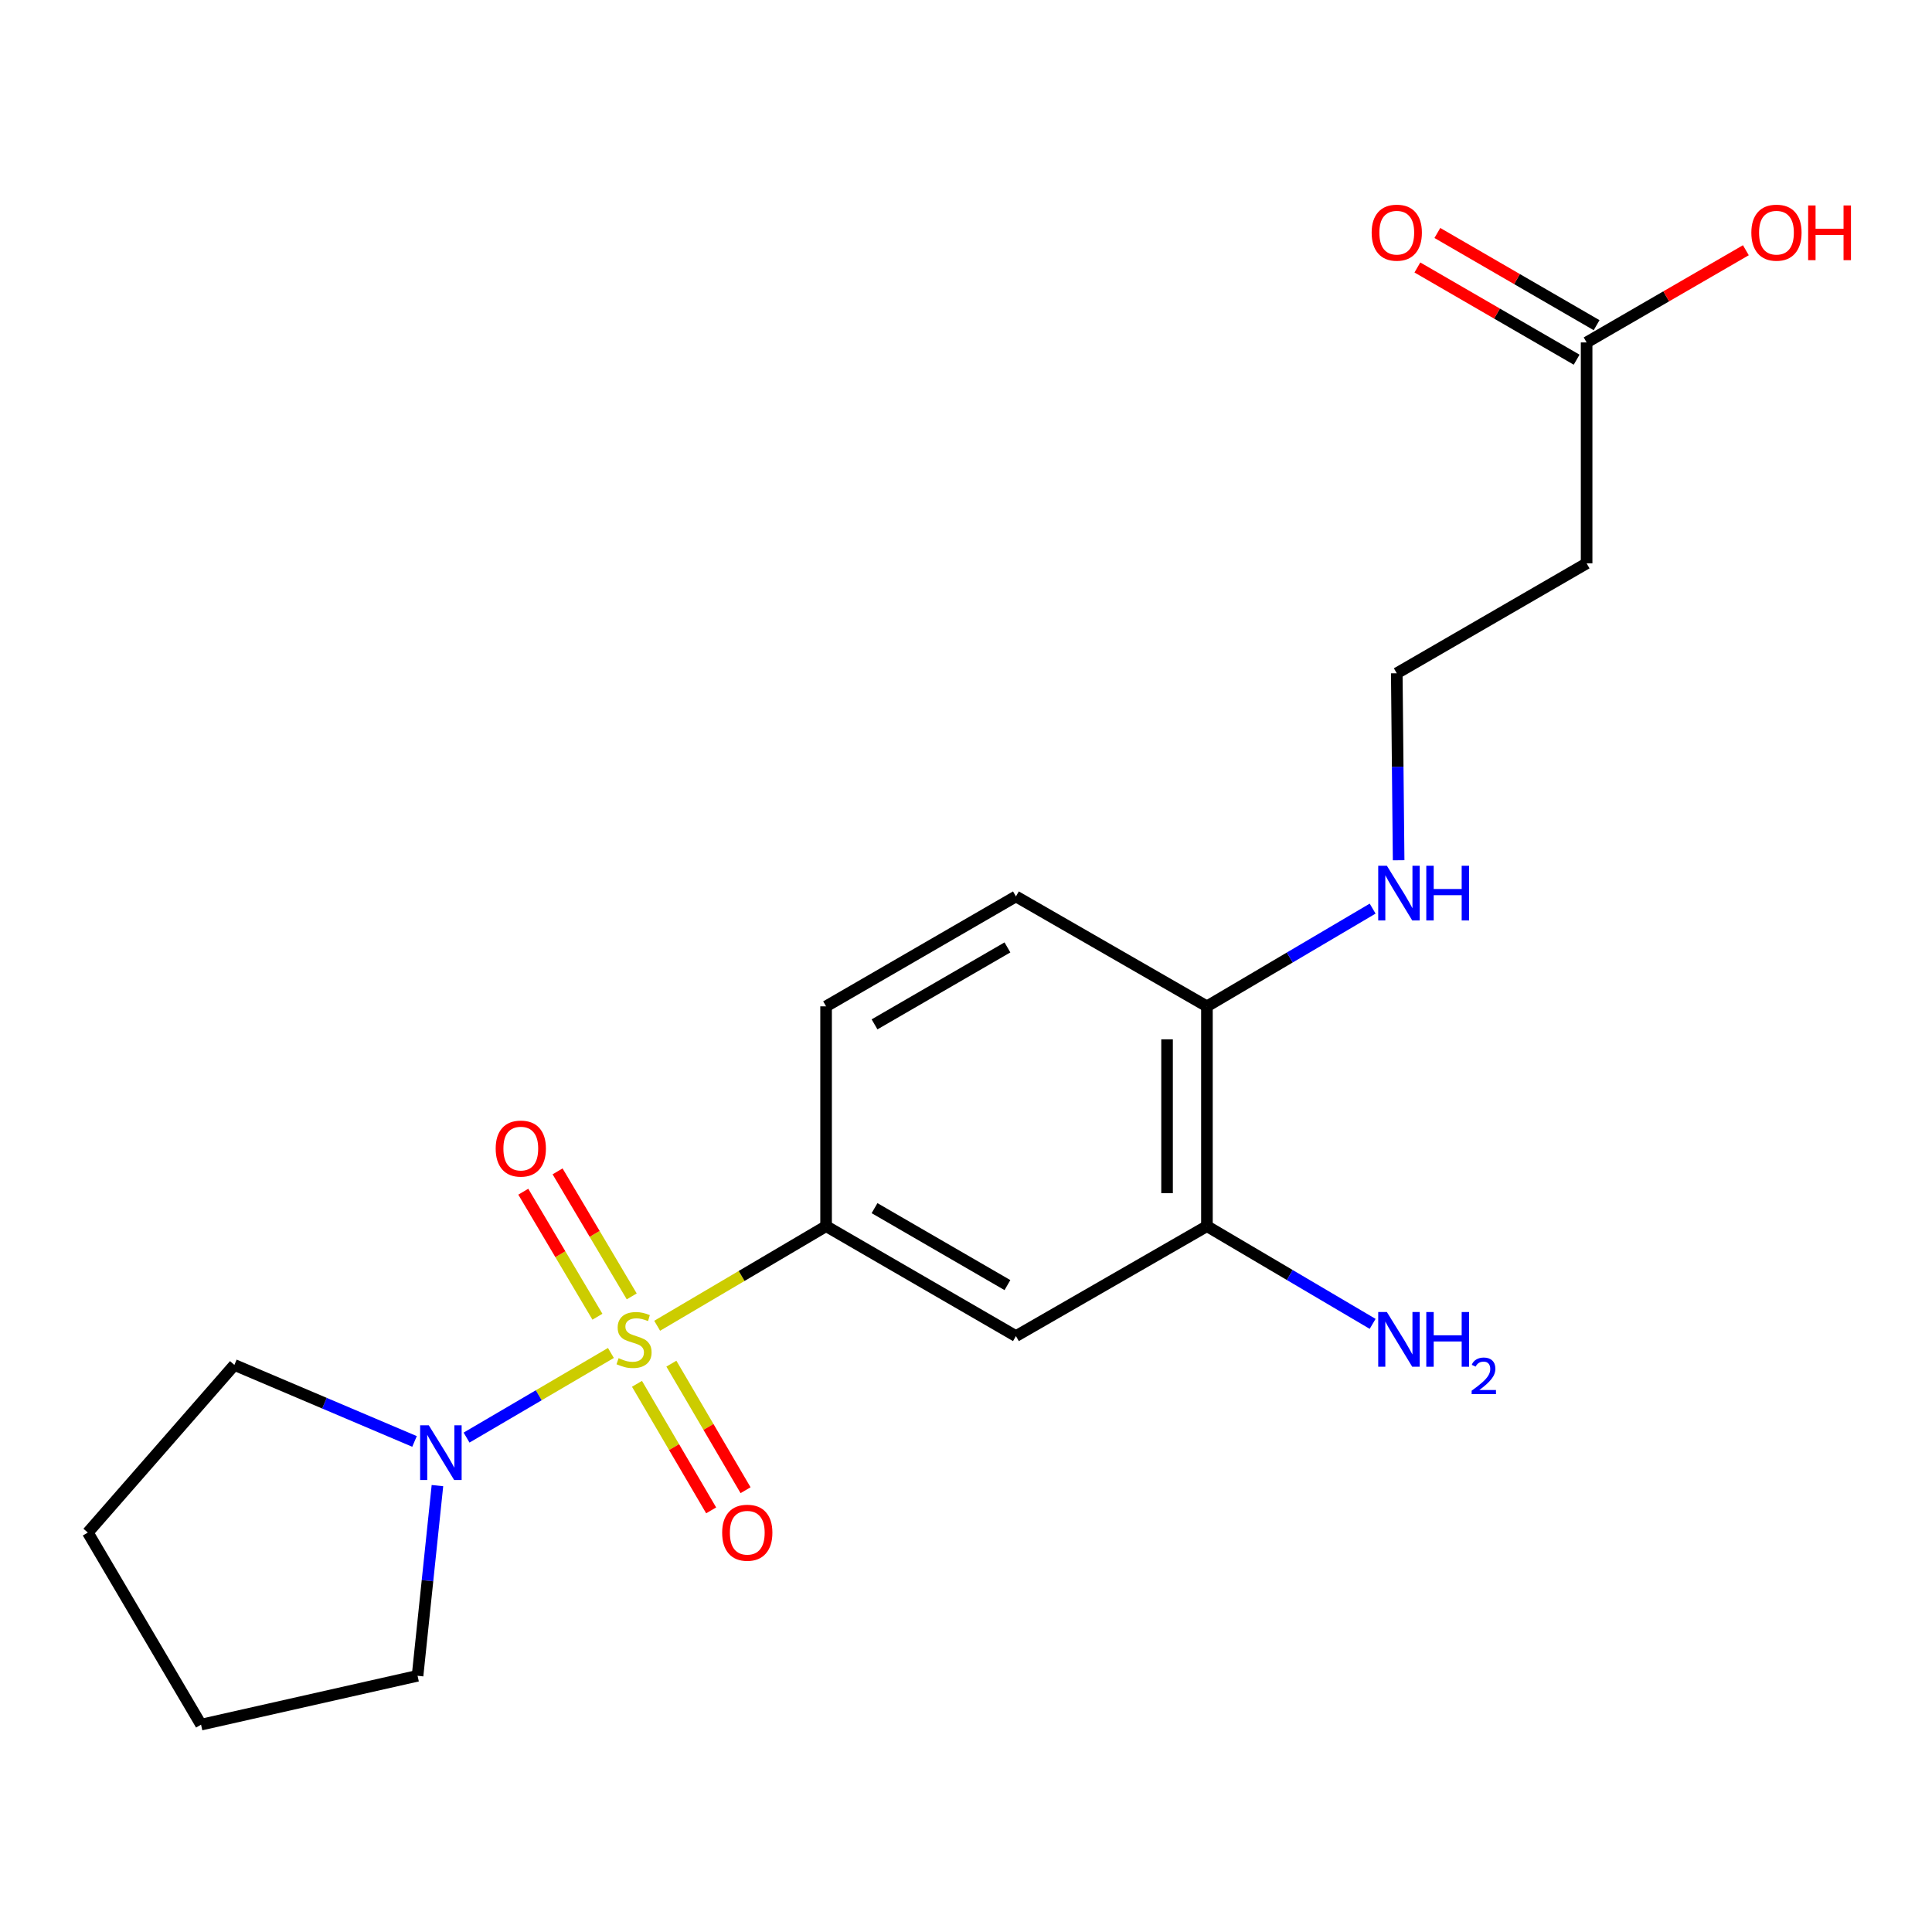 <?xml version='1.0' encoding='iso-8859-1'?>
<svg version='1.1' baseProfile='full'
              xmlns='http://www.w3.org/2000/svg'
                      xmlns:rdkit='http://www.rdkit.org/xml'
                      xmlns:xlink='http://www.w3.org/1999/xlink'
                  xml:space='preserve'
width='1000px' height='1000px' viewBox='0 0 1000 1000'>
<!-- END OF HEADER -->
<rect style='opacity:1.0;fill:#FFFFFF;stroke:none' width='1000' height='1000' x='0' y='0'> </rect>
<path class='bond-0' d='M 340.148,686.212 L 383.865,660.436' style='fill:none;fill-rule:evenodd;stroke:#CCCC00;stroke-width:6px;stroke-linecap:butt;stroke-linejoin:miter;stroke-opacity:1' />
<path class='bond-0' d='M 383.865,660.436 L 427.581,634.66' style='fill:none;fill-rule:evenodd;stroke:#000000;stroke-width:6px;stroke-linecap:butt;stroke-linejoin:miter;stroke-opacity:1' />
<path class='bond-1' d='M 316.206,700.289 L 278.848,722.191' style='fill:none;fill-rule:evenodd;stroke:#CCCC00;stroke-width:6px;stroke-linecap:butt;stroke-linejoin:miter;stroke-opacity:1' />
<path class='bond-1' d='M 278.848,722.191 L 241.491,744.094' style='fill:none;fill-rule:evenodd;stroke:#0000FF;stroke-width:6px;stroke-linecap:butt;stroke-linejoin:miter;stroke-opacity:1' />
<path class='bond-4' d='M 329.702,716.262 L 348.9,749.014' style='fill:none;fill-rule:evenodd;stroke:#CCCC00;stroke-width:6px;stroke-linecap:butt;stroke-linejoin:miter;stroke-opacity:1' />
<path class='bond-4' d='M 348.9,749.014 L 368.098,781.766' style='fill:none;fill-rule:evenodd;stroke:#FF0000;stroke-width:6px;stroke-linecap:butt;stroke-linejoin:miter;stroke-opacity:1' />
<path class='bond-4' d='M 347.505,705.827 L 366.703,738.578' style='fill:none;fill-rule:evenodd;stroke:#CCCC00;stroke-width:6px;stroke-linecap:butt;stroke-linejoin:miter;stroke-opacity:1' />
<path class='bond-4' d='M 366.703,738.578 L 385.901,771.33' style='fill:none;fill-rule:evenodd;stroke:#FF0000;stroke-width:6px;stroke-linecap:butt;stroke-linejoin:miter;stroke-opacity:1' />
<path class='bond-5' d='M 326.981,671.011 L 307.792,638.653' style='fill:none;fill-rule:evenodd;stroke:#CCCC00;stroke-width:6px;stroke-linecap:butt;stroke-linejoin:miter;stroke-opacity:1' />
<path class='bond-5' d='M 307.792,638.653 L 288.603,606.295' style='fill:none;fill-rule:evenodd;stroke:#FF0000;stroke-width:6px;stroke-linecap:butt;stroke-linejoin:miter;stroke-opacity:1' />
<path class='bond-5' d='M 309.231,681.537 L 290.042,649.179' style='fill:none;fill-rule:evenodd;stroke:#CCCC00;stroke-width:6px;stroke-linecap:butt;stroke-linejoin:miter;stroke-opacity:1' />
<path class='bond-5' d='M 290.042,649.179 L 270.853,616.821' style='fill:none;fill-rule:evenodd;stroke:#FF0000;stroke-width:6px;stroke-linecap:butt;stroke-linejoin:miter;stroke-opacity:1' />
<path class='bond-2' d='M 427.581,634.66 L 525.844,691.559' style='fill:none;fill-rule:evenodd;stroke:#000000;stroke-width:6px;stroke-linecap:butt;stroke-linejoin:miter;stroke-opacity:1' />
<path class='bond-2' d='M 452.661,625.336 L 521.446,665.166' style='fill:none;fill-rule:evenodd;stroke:#000000;stroke-width:6px;stroke-linecap:butt;stroke-linejoin:miter;stroke-opacity:1' />
<path class='bond-8' d='M 427.581,634.66 L 427.581,520.885' style='fill:none;fill-rule:evenodd;stroke:#000000;stroke-width:6px;stroke-linecap:butt;stroke-linejoin:miter;stroke-opacity:1' />
<path class='bond-16' d='M 214.557,746.091 L 167.936,726.288' style='fill:none;fill-rule:evenodd;stroke:#0000FF;stroke-width:6px;stroke-linecap:butt;stroke-linejoin:miter;stroke-opacity:1' />
<path class='bond-16' d='M 167.936,726.288 L 121.316,706.486' style='fill:none;fill-rule:evenodd;stroke:#000000;stroke-width:6px;stroke-linecap:butt;stroke-linejoin:miter;stroke-opacity:1' />
<path class='bond-17' d='M 226.417,768.949 L 221.272,818.17' style='fill:none;fill-rule:evenodd;stroke:#0000FF;stroke-width:6px;stroke-linecap:butt;stroke-linejoin:miter;stroke-opacity:1' />
<path class='bond-17' d='M 221.272,818.17 L 216.128,867.391' style='fill:none;fill-rule:evenodd;stroke:#000000;stroke-width:6px;stroke-linecap:butt;stroke-linejoin:miter;stroke-opacity:1' />
<path class='bond-3' d='M 525.844,691.559 L 624.704,634.66' style='fill:none;fill-rule:evenodd;stroke:#000000;stroke-width:6px;stroke-linecap:butt;stroke-linejoin:miter;stroke-opacity:1' />
<path class='bond-13' d='M 624.704,634.66 L 667.59,659.947' style='fill:none;fill-rule:evenodd;stroke:#000000;stroke-width:6px;stroke-linecap:butt;stroke-linejoin:miter;stroke-opacity:1' />
<path class='bond-13' d='M 667.59,659.947 L 710.477,685.234' style='fill:none;fill-rule:evenodd;stroke:#0000FF;stroke-width:6px;stroke-linecap:butt;stroke-linejoin:miter;stroke-opacity:1' />
<path class='bond-21' d='M 624.704,634.66 L 624.704,520.885' style='fill:none;fill-rule:evenodd;stroke:#000000;stroke-width:6px;stroke-linecap:butt;stroke-linejoin:miter;stroke-opacity:1' />
<path class='bond-21' d='M 604.067,617.594 L 604.067,537.952' style='fill:none;fill-rule:evenodd;stroke:#000000;stroke-width:6px;stroke-linecap:butt;stroke-linejoin:miter;stroke-opacity:1' />
<path class='bond-6' d='M 821.23,177.245 L 821.23,291.593' style='fill:none;fill-rule:evenodd;stroke:#000000;stroke-width:6px;stroke-linecap:butt;stroke-linejoin:miter;stroke-opacity:1' />
<path class='bond-10' d='M 826.4,168.316 L 785.188,144.452' style='fill:none;fill-rule:evenodd;stroke:#000000;stroke-width:6px;stroke-linecap:butt;stroke-linejoin:miter;stroke-opacity:1' />
<path class='bond-10' d='M 785.188,144.452 L 743.976,120.589' style='fill:none;fill-rule:evenodd;stroke:#FF0000;stroke-width:6px;stroke-linecap:butt;stroke-linejoin:miter;stroke-opacity:1' />
<path class='bond-10' d='M 816.059,186.175 L 774.847,162.311' style='fill:none;fill-rule:evenodd;stroke:#000000;stroke-width:6px;stroke-linecap:butt;stroke-linejoin:miter;stroke-opacity:1' />
<path class='bond-10' d='M 774.847,162.311 L 733.635,138.447' style='fill:none;fill-rule:evenodd;stroke:#FF0000;stroke-width:6px;stroke-linecap:butt;stroke-linejoin:miter;stroke-opacity:1' />
<path class='bond-15' d='M 821.23,177.245 L 862.442,153.382' style='fill:none;fill-rule:evenodd;stroke:#000000;stroke-width:6px;stroke-linecap:butt;stroke-linejoin:miter;stroke-opacity:1' />
<path class='bond-15' d='M 862.442,153.382 L 903.654,129.518' style='fill:none;fill-rule:evenodd;stroke:#FF0000;stroke-width:6px;stroke-linecap:butt;stroke-linejoin:miter;stroke-opacity:1' />
<path class='bond-7' d='M 624.704,520.885 L 525.844,463.987' style='fill:none;fill-rule:evenodd;stroke:#000000;stroke-width:6px;stroke-linecap:butt;stroke-linejoin:miter;stroke-opacity:1' />
<path class='bond-12' d='M 624.704,520.885 L 667.59,495.594' style='fill:none;fill-rule:evenodd;stroke:#000000;stroke-width:6px;stroke-linecap:butt;stroke-linejoin:miter;stroke-opacity:1' />
<path class='bond-12' d='M 667.59,495.594 L 710.477,470.302' style='fill:none;fill-rule:evenodd;stroke:#0000FF;stroke-width:6px;stroke-linecap:butt;stroke-linejoin:miter;stroke-opacity:1' />
<path class='bond-11' d='M 427.581,520.885 L 525.844,463.987' style='fill:none;fill-rule:evenodd;stroke:#000000;stroke-width:6px;stroke-linecap:butt;stroke-linejoin:miter;stroke-opacity:1' />
<path class='bond-11' d='M 452.661,530.209 L 521.446,490.38' style='fill:none;fill-rule:evenodd;stroke:#000000;stroke-width:6px;stroke-linecap:butt;stroke-linejoin:miter;stroke-opacity:1' />
<path class='bond-9' d='M 821.23,291.593 L 722.967,348.492' style='fill:none;fill-rule:evenodd;stroke:#000000;stroke-width:6px;stroke-linecap:butt;stroke-linejoin:miter;stroke-opacity:1' />
<path class='bond-14' d='M 723.932,445.262 L 723.449,396.877' style='fill:none;fill-rule:evenodd;stroke:#0000FF;stroke-width:6px;stroke-linecap:butt;stroke-linejoin:miter;stroke-opacity:1' />
<path class='bond-14' d='M 723.449,396.877 L 722.967,348.492' style='fill:none;fill-rule:evenodd;stroke:#000000;stroke-width:6px;stroke-linecap:butt;stroke-linejoin:miter;stroke-opacity:1' />
<path class='bond-19' d='M 121.316,706.486 L 45.455,793.25' style='fill:none;fill-rule:evenodd;stroke:#000000;stroke-width:6px;stroke-linecap:butt;stroke-linejoin:miter;stroke-opacity:1' />
<path class='bond-18' d='M 216.128,867.391 L 104.062,892.671' style='fill:none;fill-rule:evenodd;stroke:#000000;stroke-width:6px;stroke-linecap:butt;stroke-linejoin:miter;stroke-opacity:1' />
<path class='bond-20' d='M 104.062,892.671 L 45.455,793.25' style='fill:none;fill-rule:evenodd;stroke:#000000;stroke-width:6px;stroke-linecap:butt;stroke-linejoin:miter;stroke-opacity:1' />
<path  class='atom-0' d='M 320.183 702.987
Q 320.503 703.107, 321.823 703.667
Q 323.143 704.227, 324.583 704.587
Q 326.063 704.907, 327.503 704.907
Q 330.183 704.907, 331.743 703.627
Q 333.303 702.307, 333.303 700.027
Q 333.303 698.467, 332.503 697.507
Q 331.743 696.547, 330.543 696.027
Q 329.343 695.507, 327.343 694.907
Q 324.823 694.147, 323.303 693.427
Q 321.823 692.707, 320.743 691.187
Q 319.703 689.667, 319.703 687.107
Q 319.703 683.547, 322.103 681.347
Q 324.543 679.147, 329.343 679.147
Q 332.623 679.147, 336.343 680.707
L 335.423 683.787
Q 332.023 682.387, 329.463 682.387
Q 326.703 682.387, 325.183 683.547
Q 323.663 684.667, 323.703 686.627
Q 323.703 688.147, 324.463 689.067
Q 325.263 689.987, 326.383 690.507
Q 327.543 691.027, 329.463 691.627
Q 332.023 692.427, 333.543 693.227
Q 335.063 694.027, 336.143 695.667
Q 337.263 697.267, 337.263 700.027
Q 337.263 703.947, 334.623 706.067
Q 332.023 708.147, 327.663 708.147
Q 325.143 708.147, 323.223 707.587
Q 321.343 707.067, 319.103 706.147
L 320.183 702.987
' fill='#CCCC00'/>
<path  class='atom-2' d='M 221.94 737.726
L 231.22 752.726
Q 232.14 754.206, 233.62 756.886
Q 235.1 759.566, 235.18 759.726
L 235.18 737.726
L 238.94 737.726
L 238.94 766.046
L 235.06 766.046
L 225.1 749.646
Q 223.94 747.726, 222.7 745.526
Q 221.5 743.326, 221.14 742.646
L 221.14 766.046
L 217.46 766.046
L 217.46 737.726
L 221.94 737.726
' fill='#0000FF'/>
<path  class='atom-5' d='M 373.79 793.33
Q 373.79 786.53, 377.15 782.73
Q 380.51 778.93, 386.79 778.93
Q 393.07 778.93, 396.43 782.73
Q 399.79 786.53, 399.79 793.33
Q 399.79 800.21, 396.39 804.13
Q 392.99 808.01, 386.79 808.01
Q 380.55 808.01, 377.15 804.13
Q 373.79 800.25, 373.79 793.33
M 386.79 804.81
Q 391.11 804.81, 393.43 801.93
Q 395.79 799.01, 395.79 793.33
Q 395.79 787.77, 393.43 784.97
Q 391.11 782.13, 386.79 782.13
Q 382.47 782.13, 380.11 784.93
Q 377.79 787.73, 377.79 793.33
Q 377.79 799.05, 380.11 801.93
Q 382.47 804.81, 386.79 804.81
' fill='#FF0000'/>
<path  class='atom-6' d='M 256.565 594.499
Q 256.565 587.699, 259.925 583.899
Q 263.285 580.099, 269.565 580.099
Q 275.845 580.099, 279.205 583.899
Q 282.565 587.699, 282.565 594.499
Q 282.565 601.379, 279.165 605.299
Q 275.765 609.179, 269.565 609.179
Q 263.325 609.179, 259.925 605.299
Q 256.565 601.419, 256.565 594.499
M 269.565 605.979
Q 273.885 605.979, 276.205 603.099
Q 278.565 600.179, 278.565 594.499
Q 278.565 588.939, 276.205 586.139
Q 273.885 583.299, 269.565 583.299
Q 265.245 583.299, 262.885 586.099
Q 260.565 588.899, 260.565 594.499
Q 260.565 600.219, 262.885 603.099
Q 265.245 605.979, 269.565 605.979
' fill='#FF0000'/>
<path  class='atom-11' d='M 709.967 120.427
Q 709.967 113.627, 713.327 109.827
Q 716.687 106.027, 722.967 106.027
Q 729.247 106.027, 732.607 109.827
Q 735.967 113.627, 735.967 120.427
Q 735.967 127.307, 732.567 131.227
Q 729.167 135.107, 722.967 135.107
Q 716.727 135.107, 713.327 131.227
Q 709.967 127.347, 709.967 120.427
M 722.967 131.907
Q 727.287 131.907, 729.607 129.027
Q 731.967 126.107, 731.967 120.427
Q 731.967 114.867, 729.607 112.067
Q 727.287 109.227, 722.967 109.227
Q 718.647 109.227, 716.287 112.027
Q 713.967 114.827, 713.967 120.427
Q 713.967 126.147, 716.287 129.027
Q 718.647 131.907, 722.967 131.907
' fill='#FF0000'/>
<path  class='atom-13' d='M 717.842 448.107
L 727.122 463.107
Q 728.042 464.587, 729.522 467.267
Q 731.002 469.947, 731.082 470.107
L 731.082 448.107
L 734.842 448.107
L 734.842 476.427
L 730.962 476.427
L 721.002 460.027
Q 719.842 458.107, 718.602 455.907
Q 717.402 453.707, 717.042 453.027
L 717.042 476.427
L 713.362 476.427
L 713.362 448.107
L 717.842 448.107
' fill='#0000FF'/>
<path  class='atom-13' d='M 738.242 448.107
L 742.082 448.107
L 742.082 460.147
L 756.562 460.147
L 756.562 448.107
L 760.402 448.107
L 760.402 476.427
L 756.562 476.427
L 756.562 463.347
L 742.082 463.347
L 742.082 476.427
L 738.242 476.427
L 738.242 448.107
' fill='#0000FF'/>
<path  class='atom-14' d='M 717.842 679.107
L 727.122 694.107
Q 728.042 695.587, 729.522 698.267
Q 731.002 700.947, 731.082 701.107
L 731.082 679.107
L 734.842 679.107
L 734.842 707.427
L 730.962 707.427
L 721.002 691.027
Q 719.842 689.107, 718.602 686.907
Q 717.402 684.707, 717.042 684.027
L 717.042 707.427
L 713.362 707.427
L 713.362 679.107
L 717.842 679.107
' fill='#0000FF'/>
<path  class='atom-14' d='M 738.242 679.107
L 742.082 679.107
L 742.082 691.147
L 756.562 691.147
L 756.562 679.107
L 760.402 679.107
L 760.402 707.427
L 756.562 707.427
L 756.562 694.347
L 742.082 694.347
L 742.082 707.427
L 738.242 707.427
L 738.242 679.107
' fill='#0000FF'/>
<path  class='atom-14' d='M 761.774 706.433
Q 762.461 704.665, 764.098 703.688
Q 765.734 702.685, 768.005 702.685
Q 770.83 702.685, 772.414 704.216
Q 773.998 705.747, 773.998 708.466
Q 773.998 711.238, 771.938 713.825
Q 769.906 716.413, 765.682 719.475
L 774.314 719.475
L 774.314 721.587
L 761.722 721.587
L 761.722 719.818
Q 765.206 717.337, 767.266 715.489
Q 769.351 713.641, 770.354 711.977
Q 771.358 710.314, 771.358 708.598
Q 771.358 706.803, 770.46 705.8
Q 769.562 704.797, 768.005 704.797
Q 766.5 704.797, 765.497 705.404
Q 764.494 706.011, 763.781 707.357
L 761.774 706.433
' fill='#0000FF'/>
<path  class='atom-16' d='M 906.493 120.427
Q 906.493 113.627, 909.853 109.827
Q 913.213 106.027, 919.493 106.027
Q 925.773 106.027, 929.133 109.827
Q 932.493 113.627, 932.493 120.427
Q 932.493 127.307, 929.093 131.227
Q 925.693 135.107, 919.493 135.107
Q 913.253 135.107, 909.853 131.227
Q 906.493 127.347, 906.493 120.427
M 919.493 131.907
Q 923.813 131.907, 926.133 129.027
Q 928.493 126.107, 928.493 120.427
Q 928.493 114.867, 926.133 112.067
Q 923.813 109.227, 919.493 109.227
Q 915.173 109.227, 912.813 112.027
Q 910.493 114.827, 910.493 120.427
Q 910.493 126.147, 912.813 129.027
Q 915.173 131.907, 919.493 131.907
' fill='#FF0000'/>
<path  class='atom-16' d='M 935.893 106.347
L 939.733 106.347
L 939.733 118.387
L 954.213 118.387
L 954.213 106.347
L 958.053 106.347
L 958.053 134.667
L 954.213 134.667
L 954.213 121.587
L 939.733 121.587
L 939.733 134.667
L 935.893 134.667
L 935.893 106.347
' fill='#FF0000'/>
</svg>

